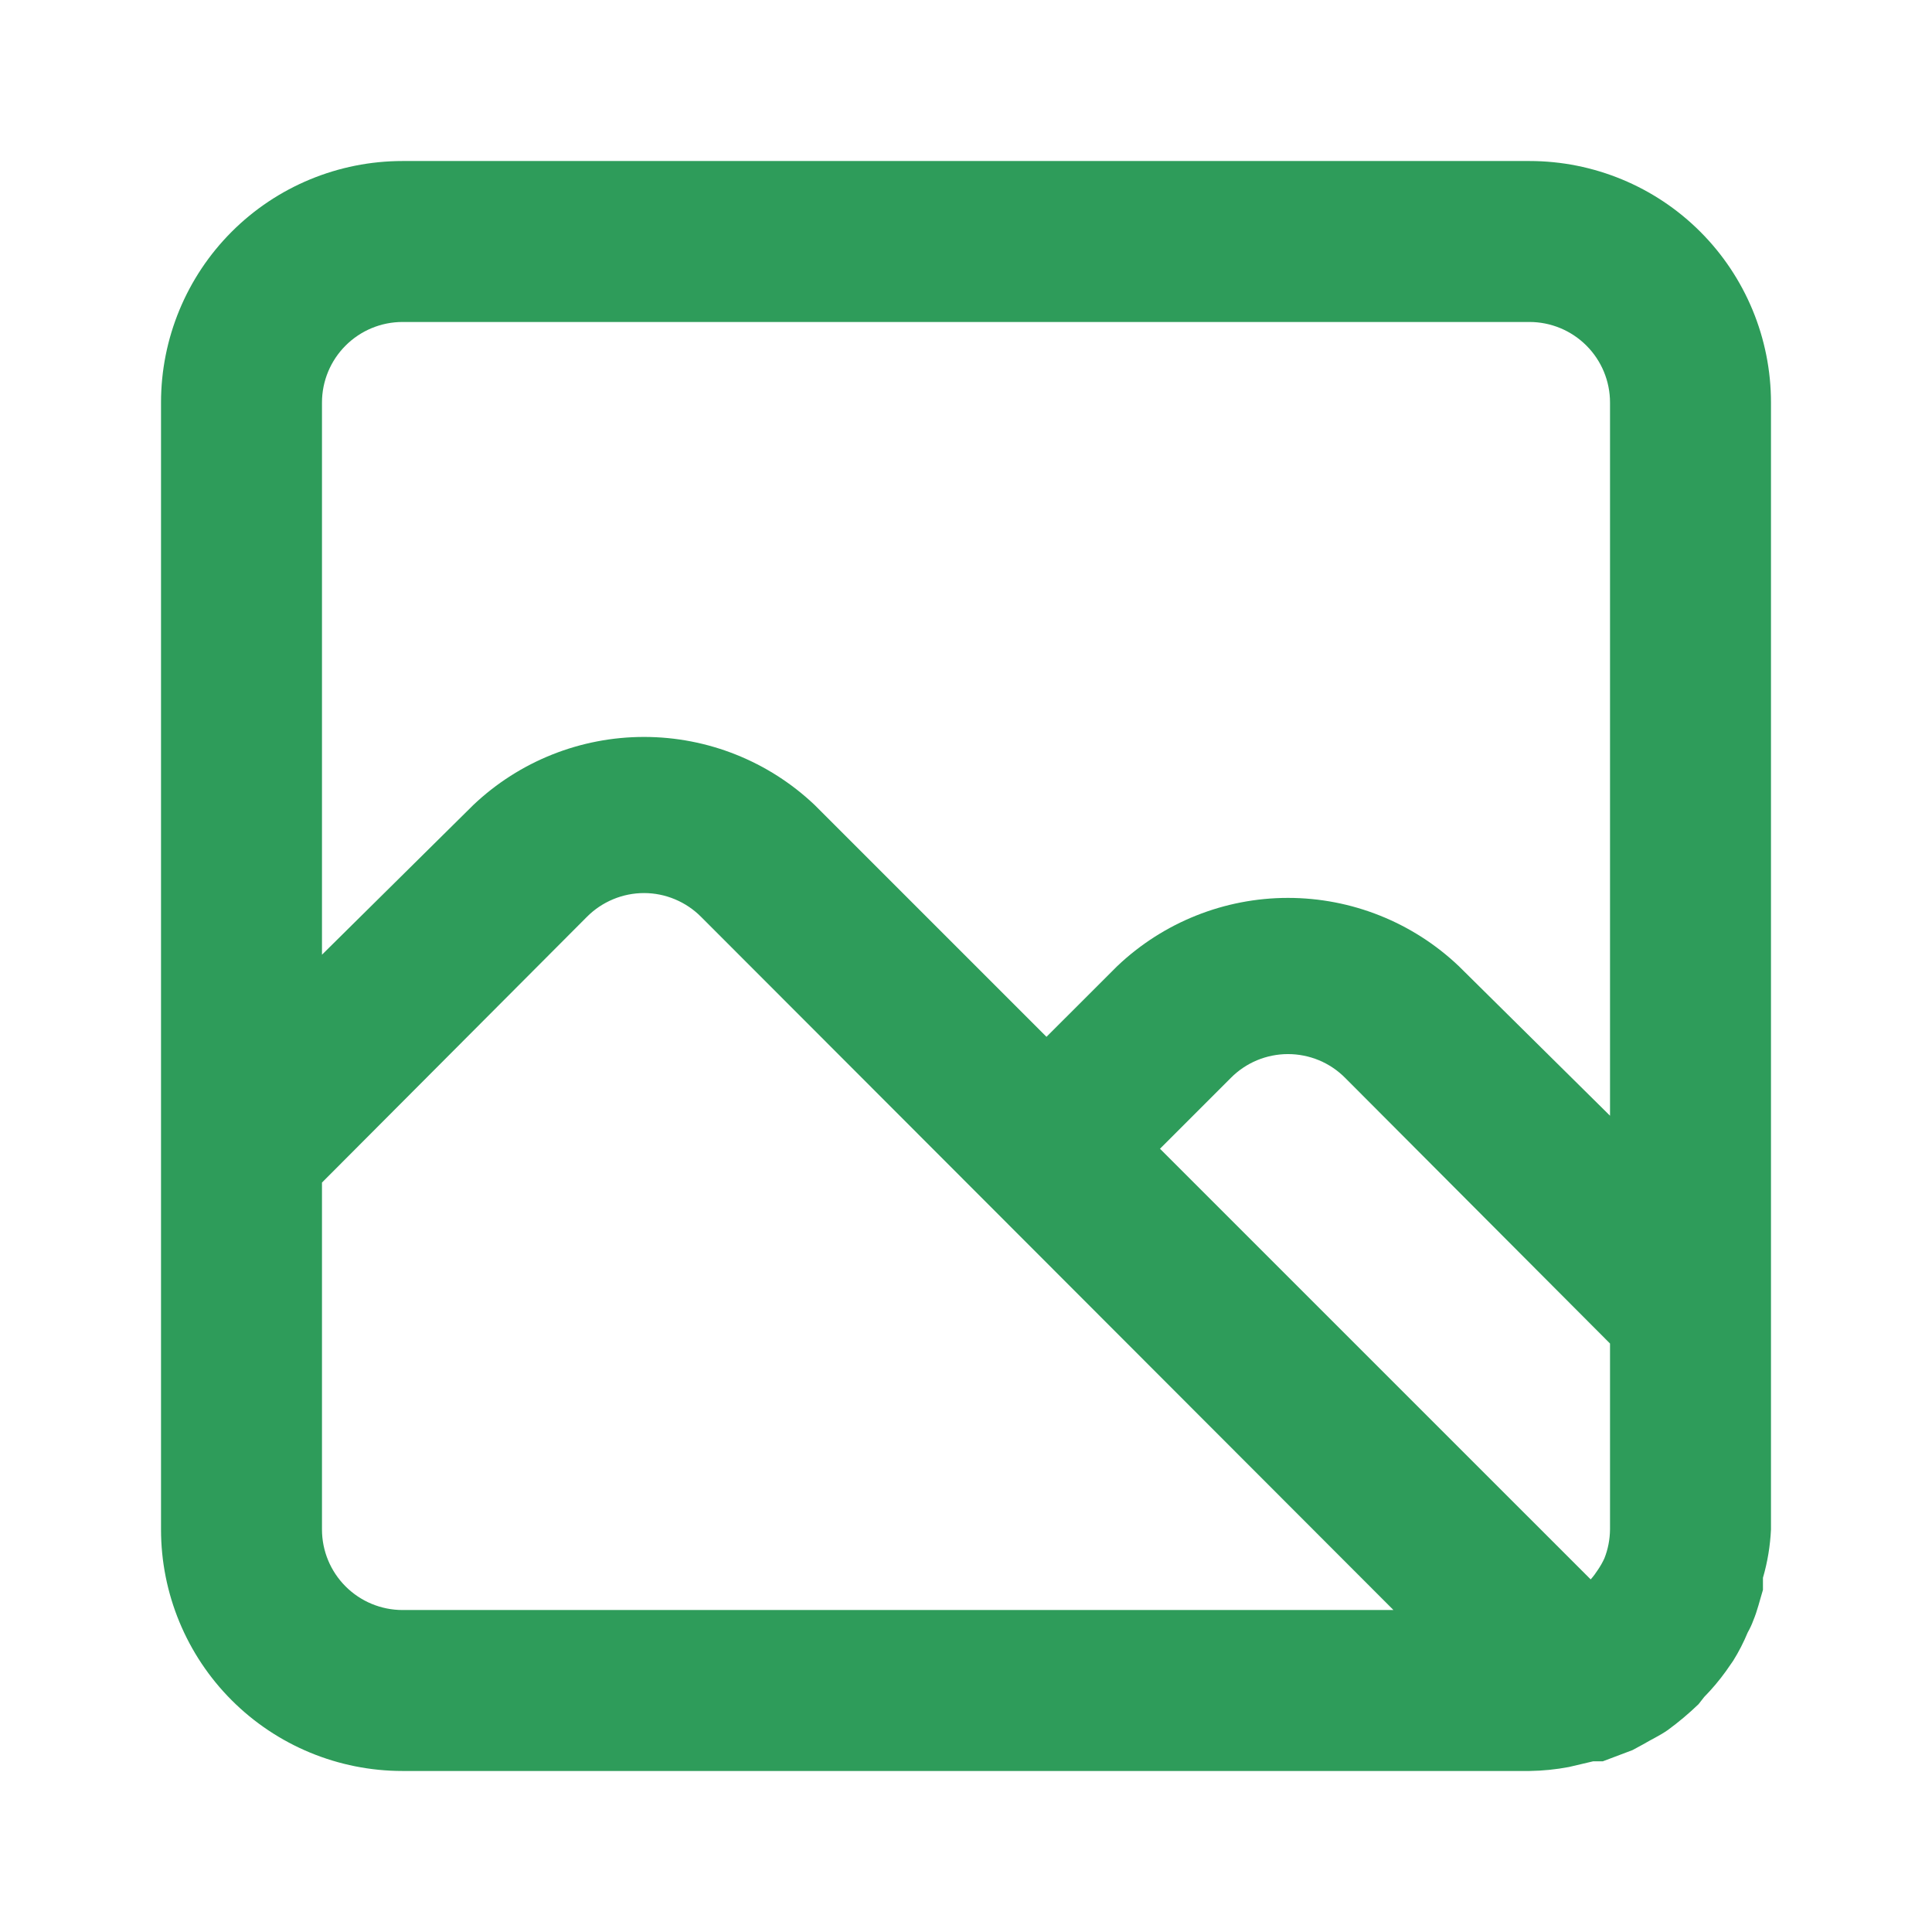 <svg width="32" height="32" viewBox="0 0 32 32" fill="none" xmlns="http://www.w3.org/2000/svg">
<path d="M25.333 2.667H6.667C5.606 2.667 4.588 3.088 3.838 3.838C3.088 4.588 2.667 5.606 2.667 6.667V25.333C2.667 26.394 3.088 27.412 3.838 28.162C4.588 28.912 5.606 29.333 6.667 29.333H25.333C25.553 29.33 25.771 29.308 25.987 29.267L26.387 29.173H26.48H26.547L27.04 28.987L27.213 28.893C27.347 28.813 27.493 28.747 27.627 28.653C27.805 28.522 27.974 28.38 28.133 28.227L28.227 28.107C28.358 27.974 28.478 27.831 28.587 27.68L28.707 27.507C28.8 27.358 28.88 27.202 28.947 27.04C28.983 26.976 29.015 26.909 29.04 26.84C29.107 26.68 29.147 26.507 29.2 26.333V26.133C29.276 25.873 29.32 25.604 29.333 25.333V6.667C29.333 5.606 28.912 4.588 28.162 3.838C27.412 3.088 26.394 2.667 25.333 2.667ZM6.667 26.667C6.313 26.667 5.974 26.526 5.724 26.276C5.474 26.026 5.333 25.687 5.333 25.333V19.587L9.72 15.187C9.844 15.062 9.991 14.963 10.154 14.895C10.316 14.827 10.491 14.792 10.667 14.792C10.843 14.792 11.017 14.827 11.179 14.895C11.342 14.963 11.489 15.062 11.613 15.187L23.08 26.667H6.667ZM26.667 25.333C26.665 25.498 26.634 25.66 26.573 25.813C26.543 25.878 26.507 25.941 26.467 26C26.431 26.056 26.391 26.11 26.347 26.16L19.213 19.027L20.387 17.853C20.511 17.728 20.658 17.629 20.821 17.561C20.983 17.494 21.157 17.459 21.333 17.459C21.509 17.459 21.684 17.494 21.846 17.561C22.009 17.629 22.156 17.728 22.28 17.853V17.853L26.667 22.253V25.333ZM26.667 18.48L24.16 16C23.397 15.276 22.385 14.872 21.333 14.872C20.282 14.872 19.27 15.276 18.507 16L17.333 17.173L13.493 13.333C12.73 12.609 11.719 12.206 10.667 12.206C9.615 12.206 8.603 12.609 7.84 13.333L5.333 15.813V6.667C5.333 6.313 5.474 5.974 5.724 5.724C5.974 5.474 6.313 5.333 6.667 5.333H25.333C25.687 5.333 26.026 5.474 26.276 5.724C26.526 5.974 26.667 6.313 26.667 6.667V18.48Z" fill="#2E9C5A"/>
</svg>
